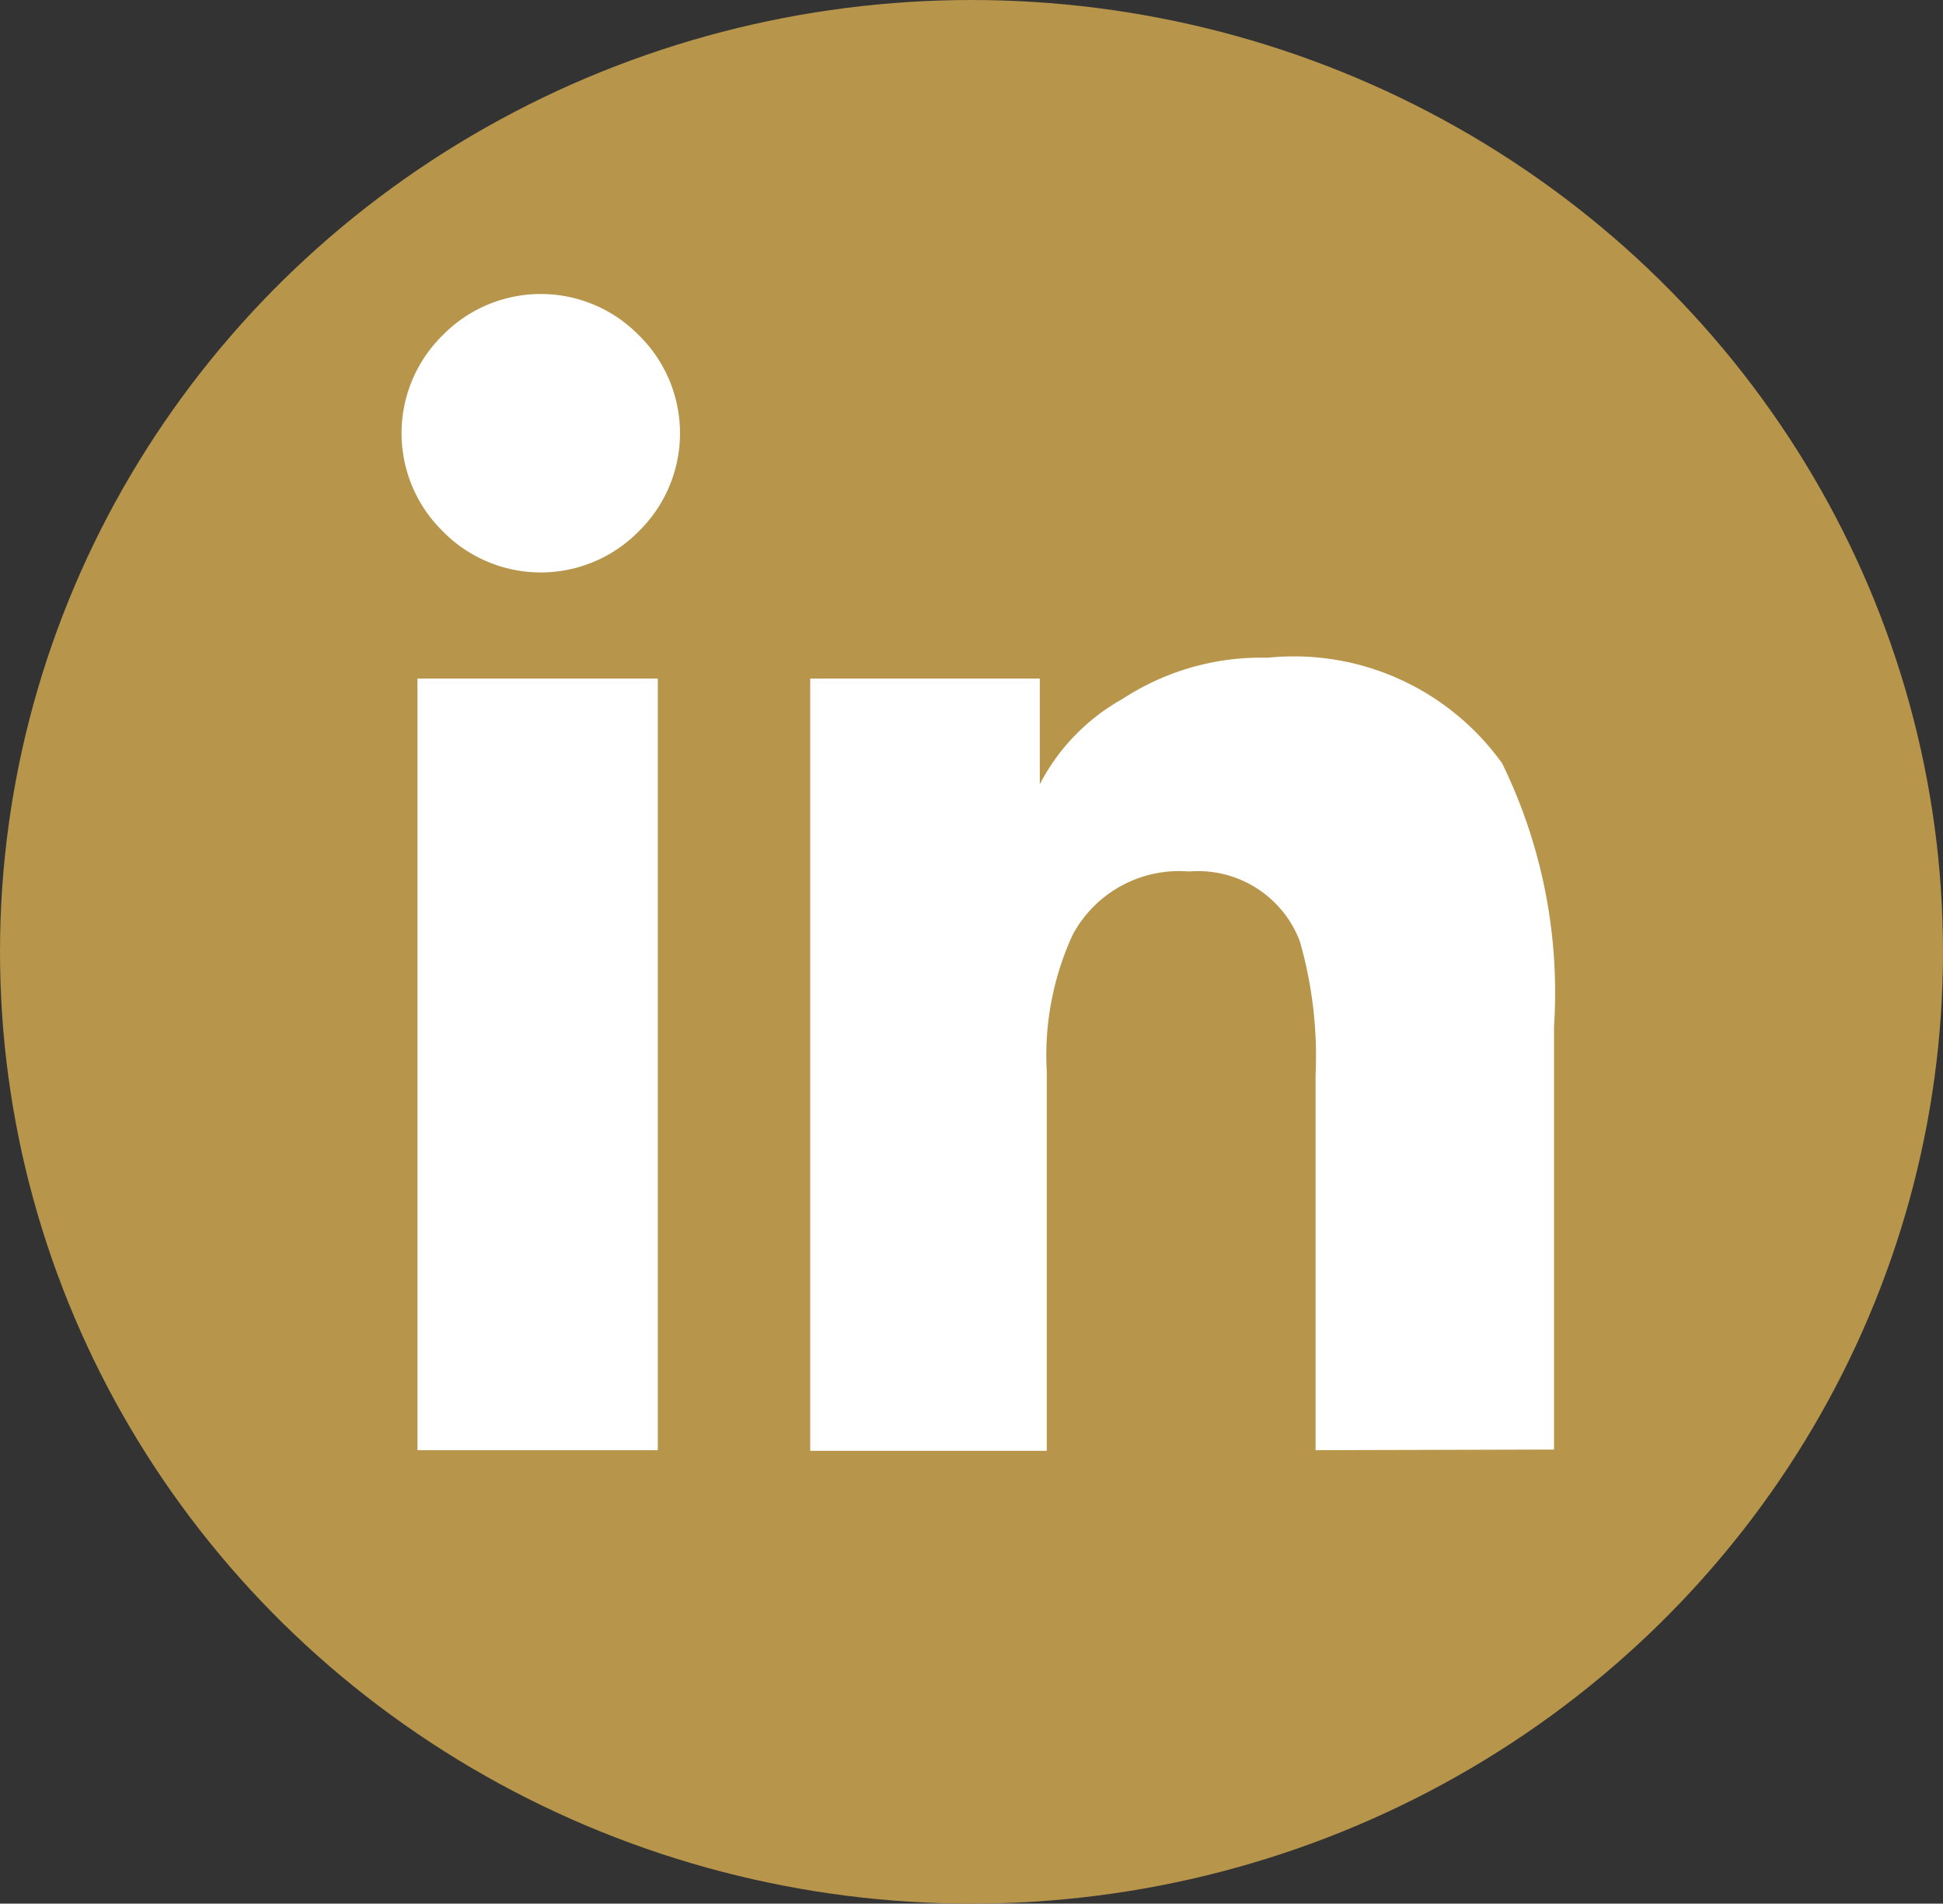 <?xml version="1.0" encoding="UTF-8"?> <svg xmlns="http://www.w3.org/2000/svg" viewBox="0 0 30.72 30.1"><rect x="0" y="0" width="30.72" height="30.1" fill="#333333" stroke="none"/><defs><style>.cls-1{fill:#b7954b;}.cls-2{fill:#fff;}</style></defs><title>linsv</title><g id="Layer_2" data-name="Layer 2"><g id="Layer_1-2" data-name="Layer 1"><ellipse class="cls-1" cx="15.36" cy="15.05" rx="15.36" ry="15.05"></ellipse><path class="cls-2" d="M7,8.4A2.17,2.17,0,0,1,7,5.3a2.17,2.17,0,0,1,3.1,0,2.17,2.17,0,0,1,0,3.1A2.17,2.17,0,0,1,7,8.4ZM6.6,22.93V10.73h3.8v12.2Zm14.2,0V17a6.58,6.58,0,0,0-.25-2.12,1.72,1.72,0,0,0-1.75-1.1,1.91,1.91,0,0,0-1.84,1,4.56,4.56,0,0,0-.41,2.16v6H12.81V10.73h3.63V12.4h0a3.26,3.26,0,0,1,1.31-1.35,4,4,0,0,1,2.29-.65,4.05,4.05,0,0,1,3.71,1.67,8.25,8.25,0,0,1,.82,4.16v6.69Z"></path></g></g></svg> 